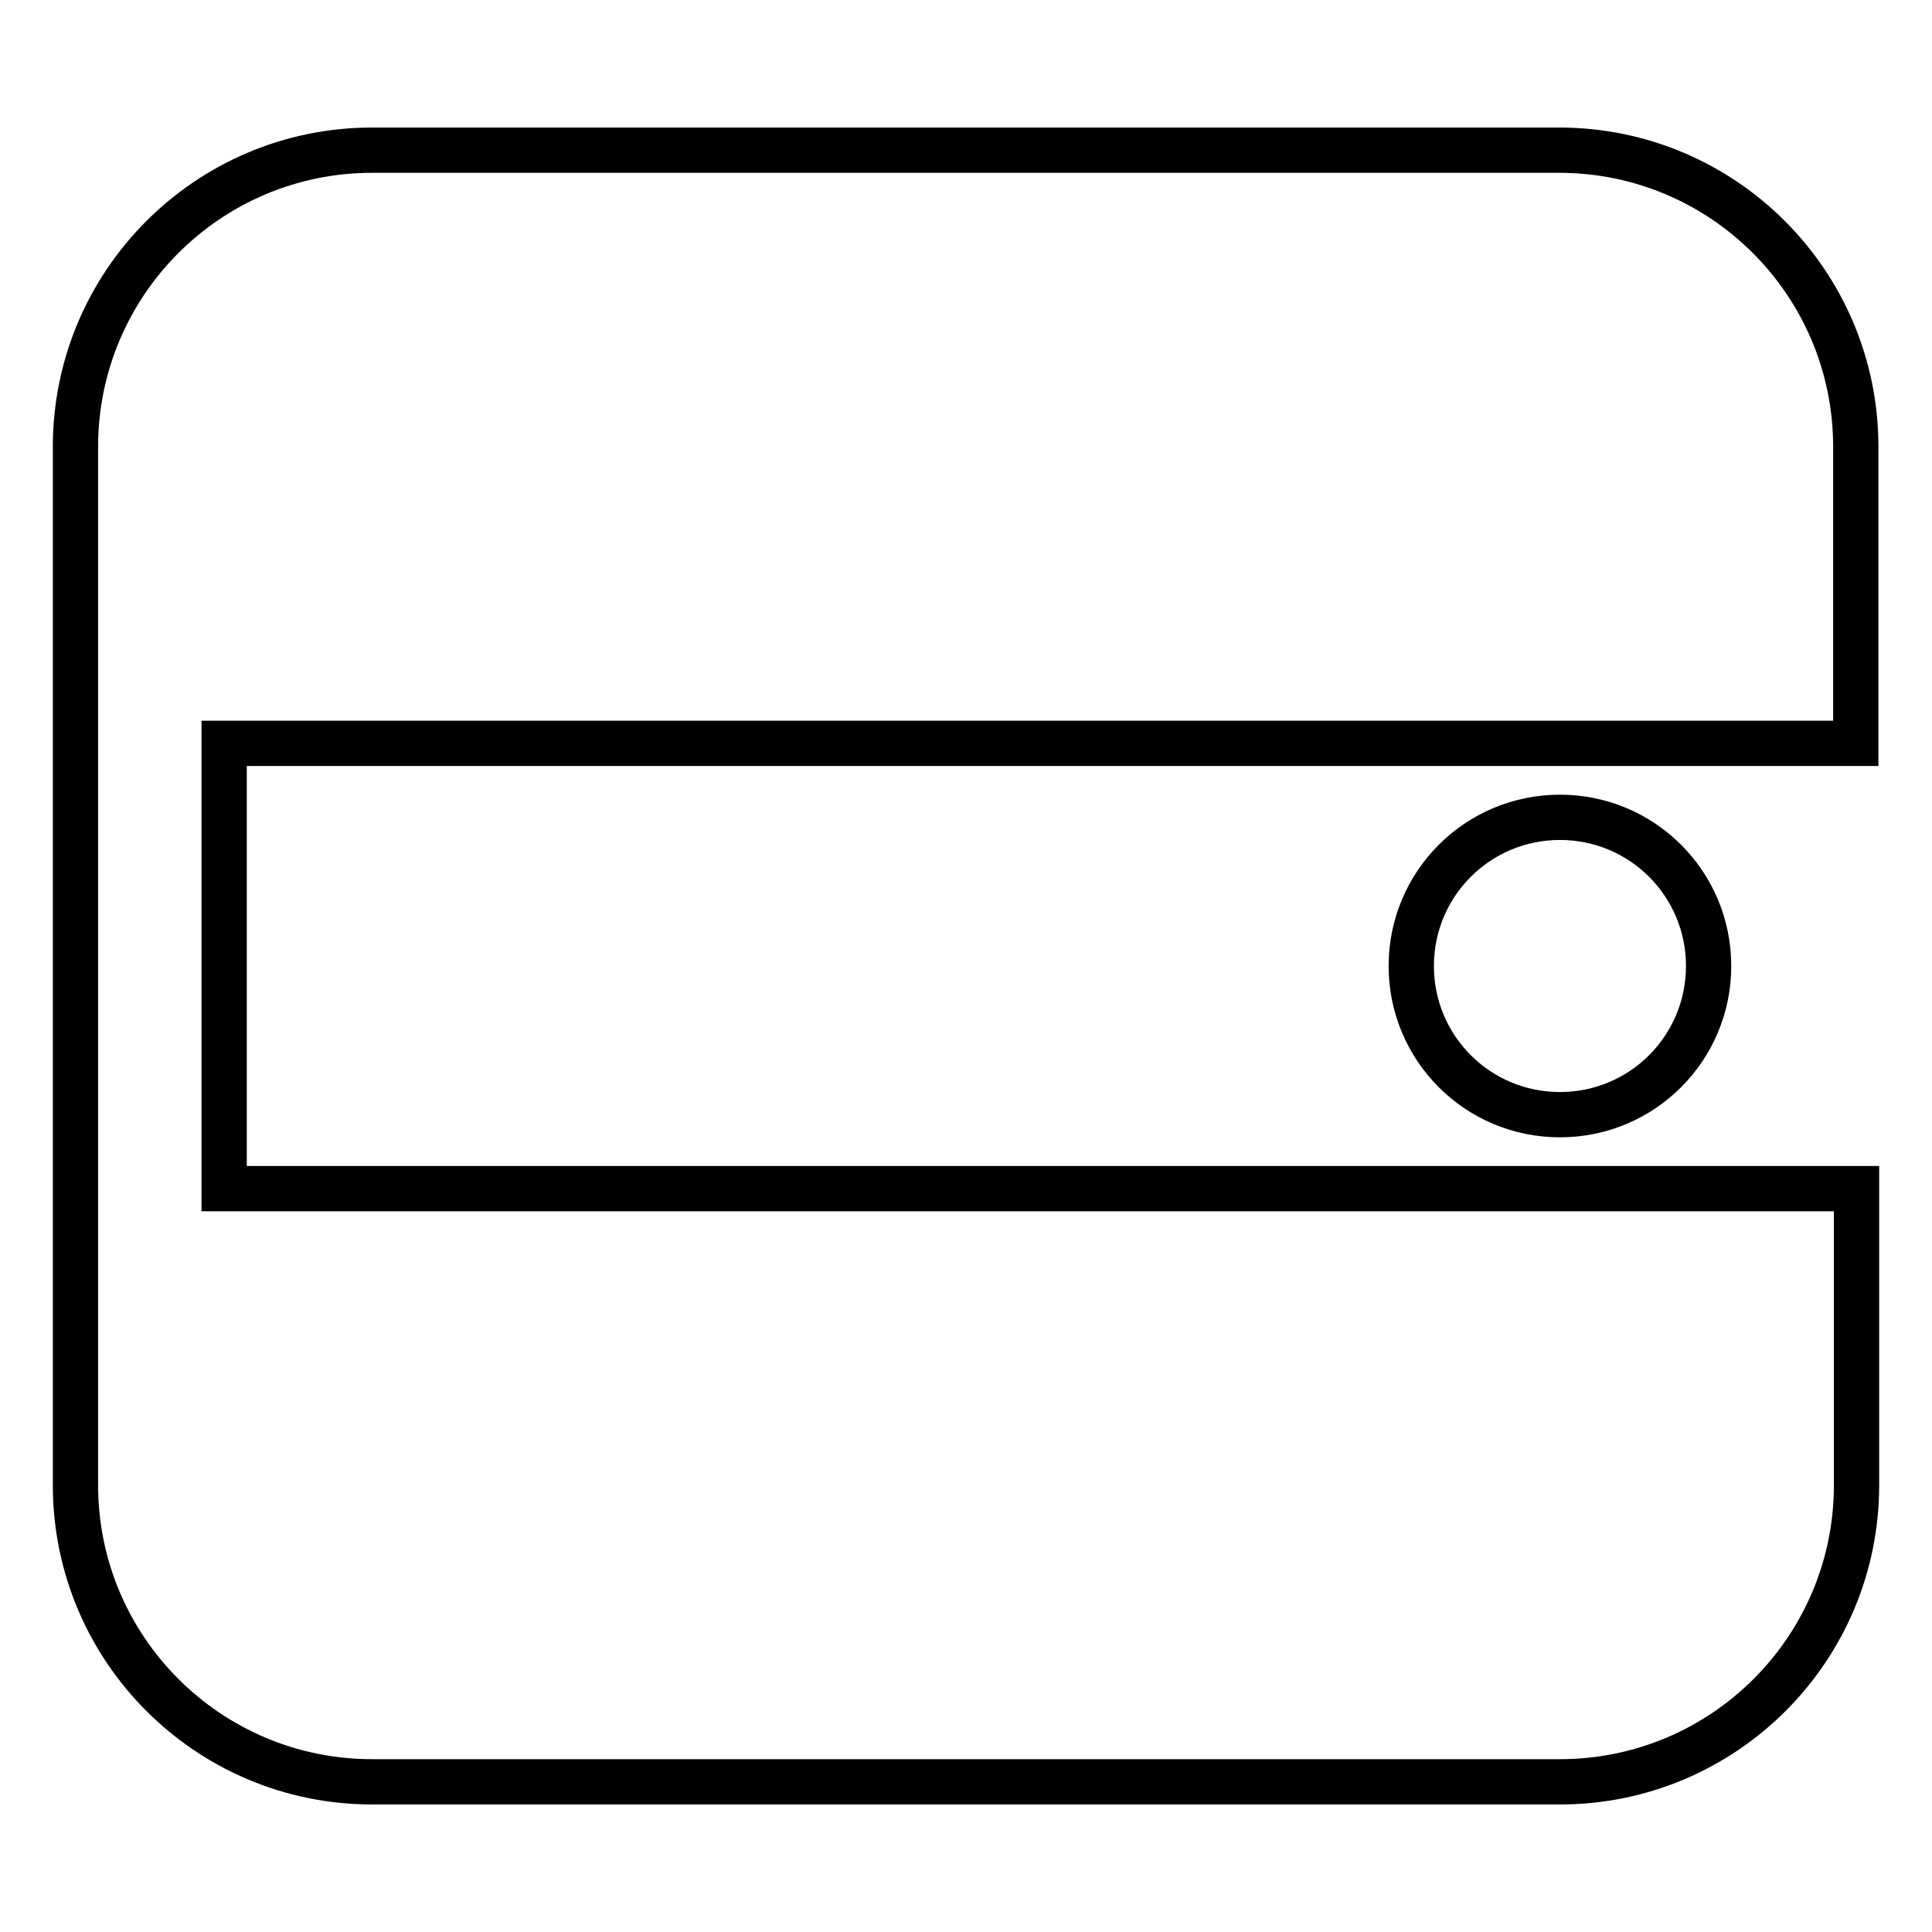 <?xml version="1.0" encoding="utf-8"?>
<!-- Svg Vector Icons : http://www.onlinewebfonts.com/icon -->
<!DOCTYPE svg PUBLIC "-//W3C//DTD SVG 1.1//EN" "http://www.w3.org/Graphics/SVG/1.1/DTD/svg11.dtd">
<svg version="1.1" xmlns="http://www.w3.org/2000/svg" xmlns:xlink="http://www.w3.org/1999/xlink" x="0px" y="0px" viewBox="0 0 256 256" enable-background="new 0 0 256 256" xml:space="preserve">
<g><g><path stroke-width="6" fill-opacity="0" stroke="#000000"  d="M187,128c0-10.9,8.8-19.7,19.7-19.7c10.9,0,19.7,8.8,19.7,19.7c0,10.9-8.8,19.7-19.7,19.7C195.8,147.7,187,138.9,187,128z M246,196.8c0,21.7-17.6,39.3-39.3,39.3H49.3c-21.7,0-39.3-17.6-39.3-39.3V59.2c0-21.7,17.6-39.3,39.3-39.3h157.3c21.7,0,39.3,17.6,39.3,39.3v39.3H29.7v59H246V196.8L246,196.8z"/></g></g>
</svg>